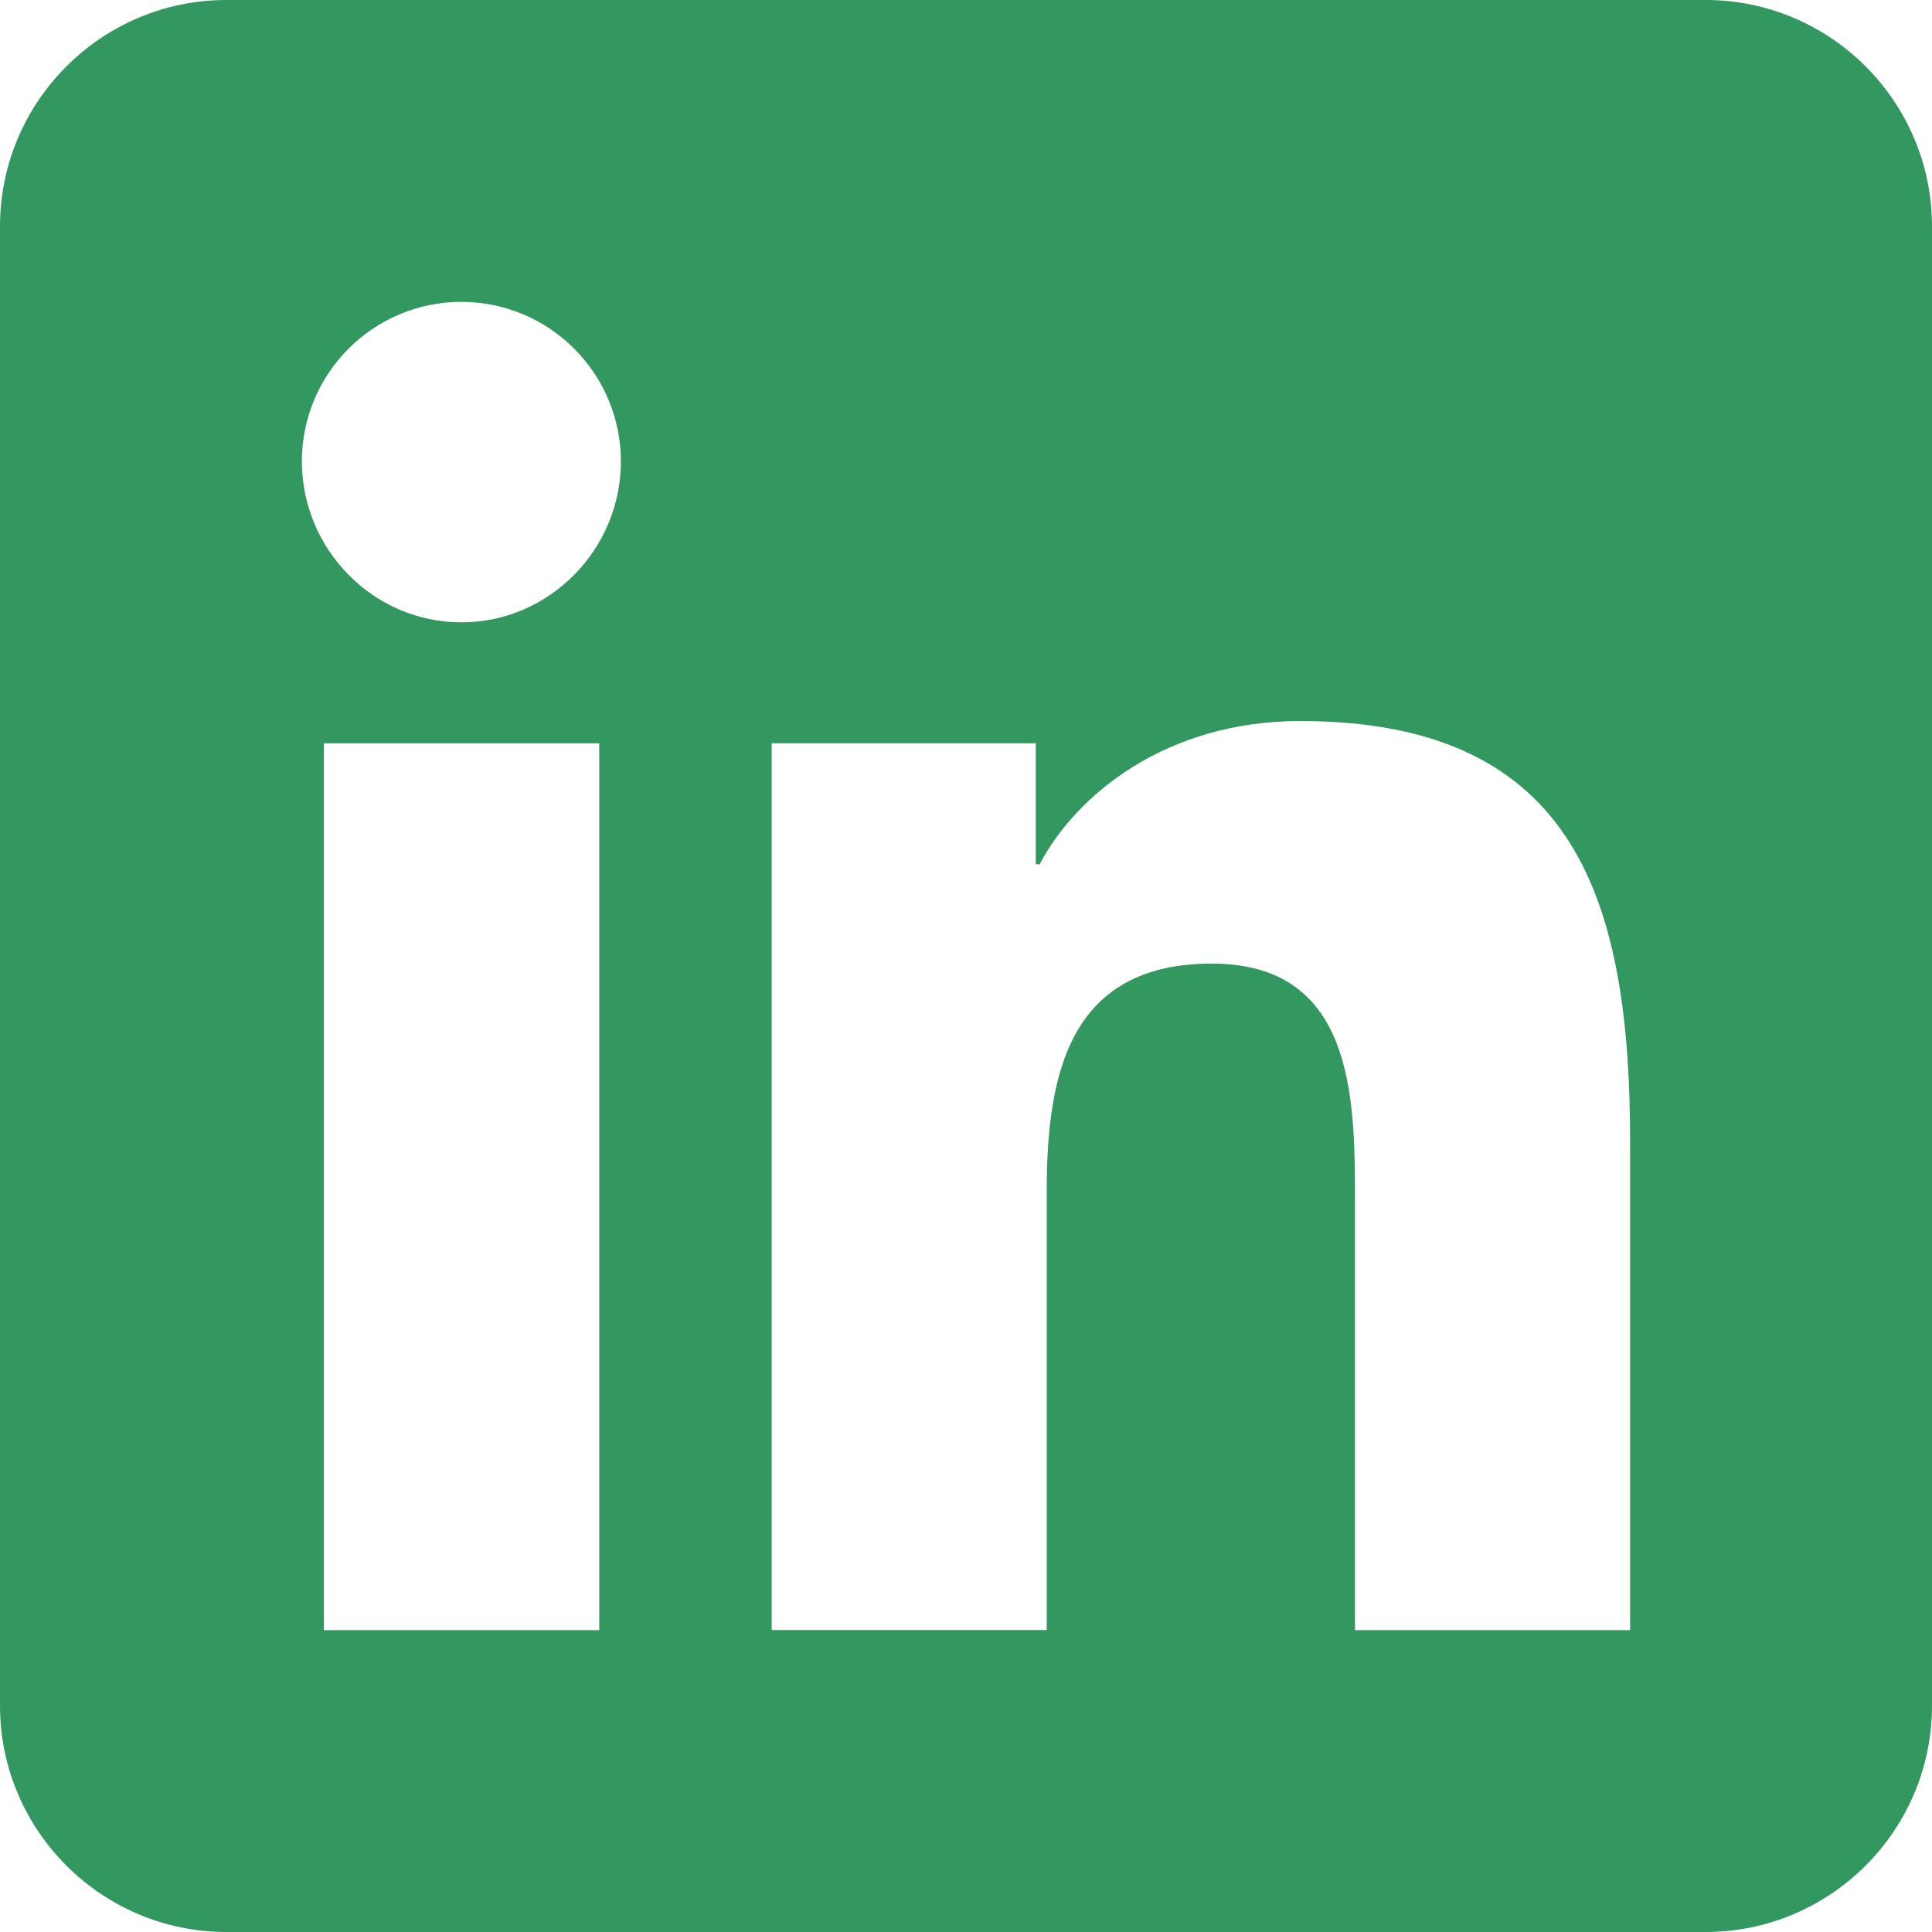 <svg width="24" height="24" viewBox="0 0 24 24" fill="none" xmlns="http://www.w3.org/2000/svg">
<path id="Subtract" fill-rule="evenodd" clip-rule="evenodd" d="M24 21.188V2.812C24 1.262 22.738 0 21.188 0H2.812C1.262 0 0 1.262 0 2.812V21.188C0 22.738 1.262 24 2.812 24H21.188C22.738 24 24 22.738 24 21.188ZM20.25 20.249L20.246 20.25H16.832V14.887C16.832 13.609 16.806 11.97 15.054 11.97C13.275 11.97 13.003 13.358 13.003 14.795V20.249H9.586V9.233H12.867V10.736H12.915C13.371 9.87 14.488 8.957 16.152 8.957C19.613 8.957 20.25 11.238 20.25 14.198V20.249ZM4.023 9.234H7.444V20.25H4.023V9.234ZM3.75 5.731C3.75 4.638 4.638 3.75 5.731 3.75C6.825 3.75 7.712 4.638 7.713 5.731C7.713 6.825 6.825 7.731 5.731 7.731C4.638 7.731 3.75 6.825 3.75 5.731Z" fill="#339760"/>
</svg>
